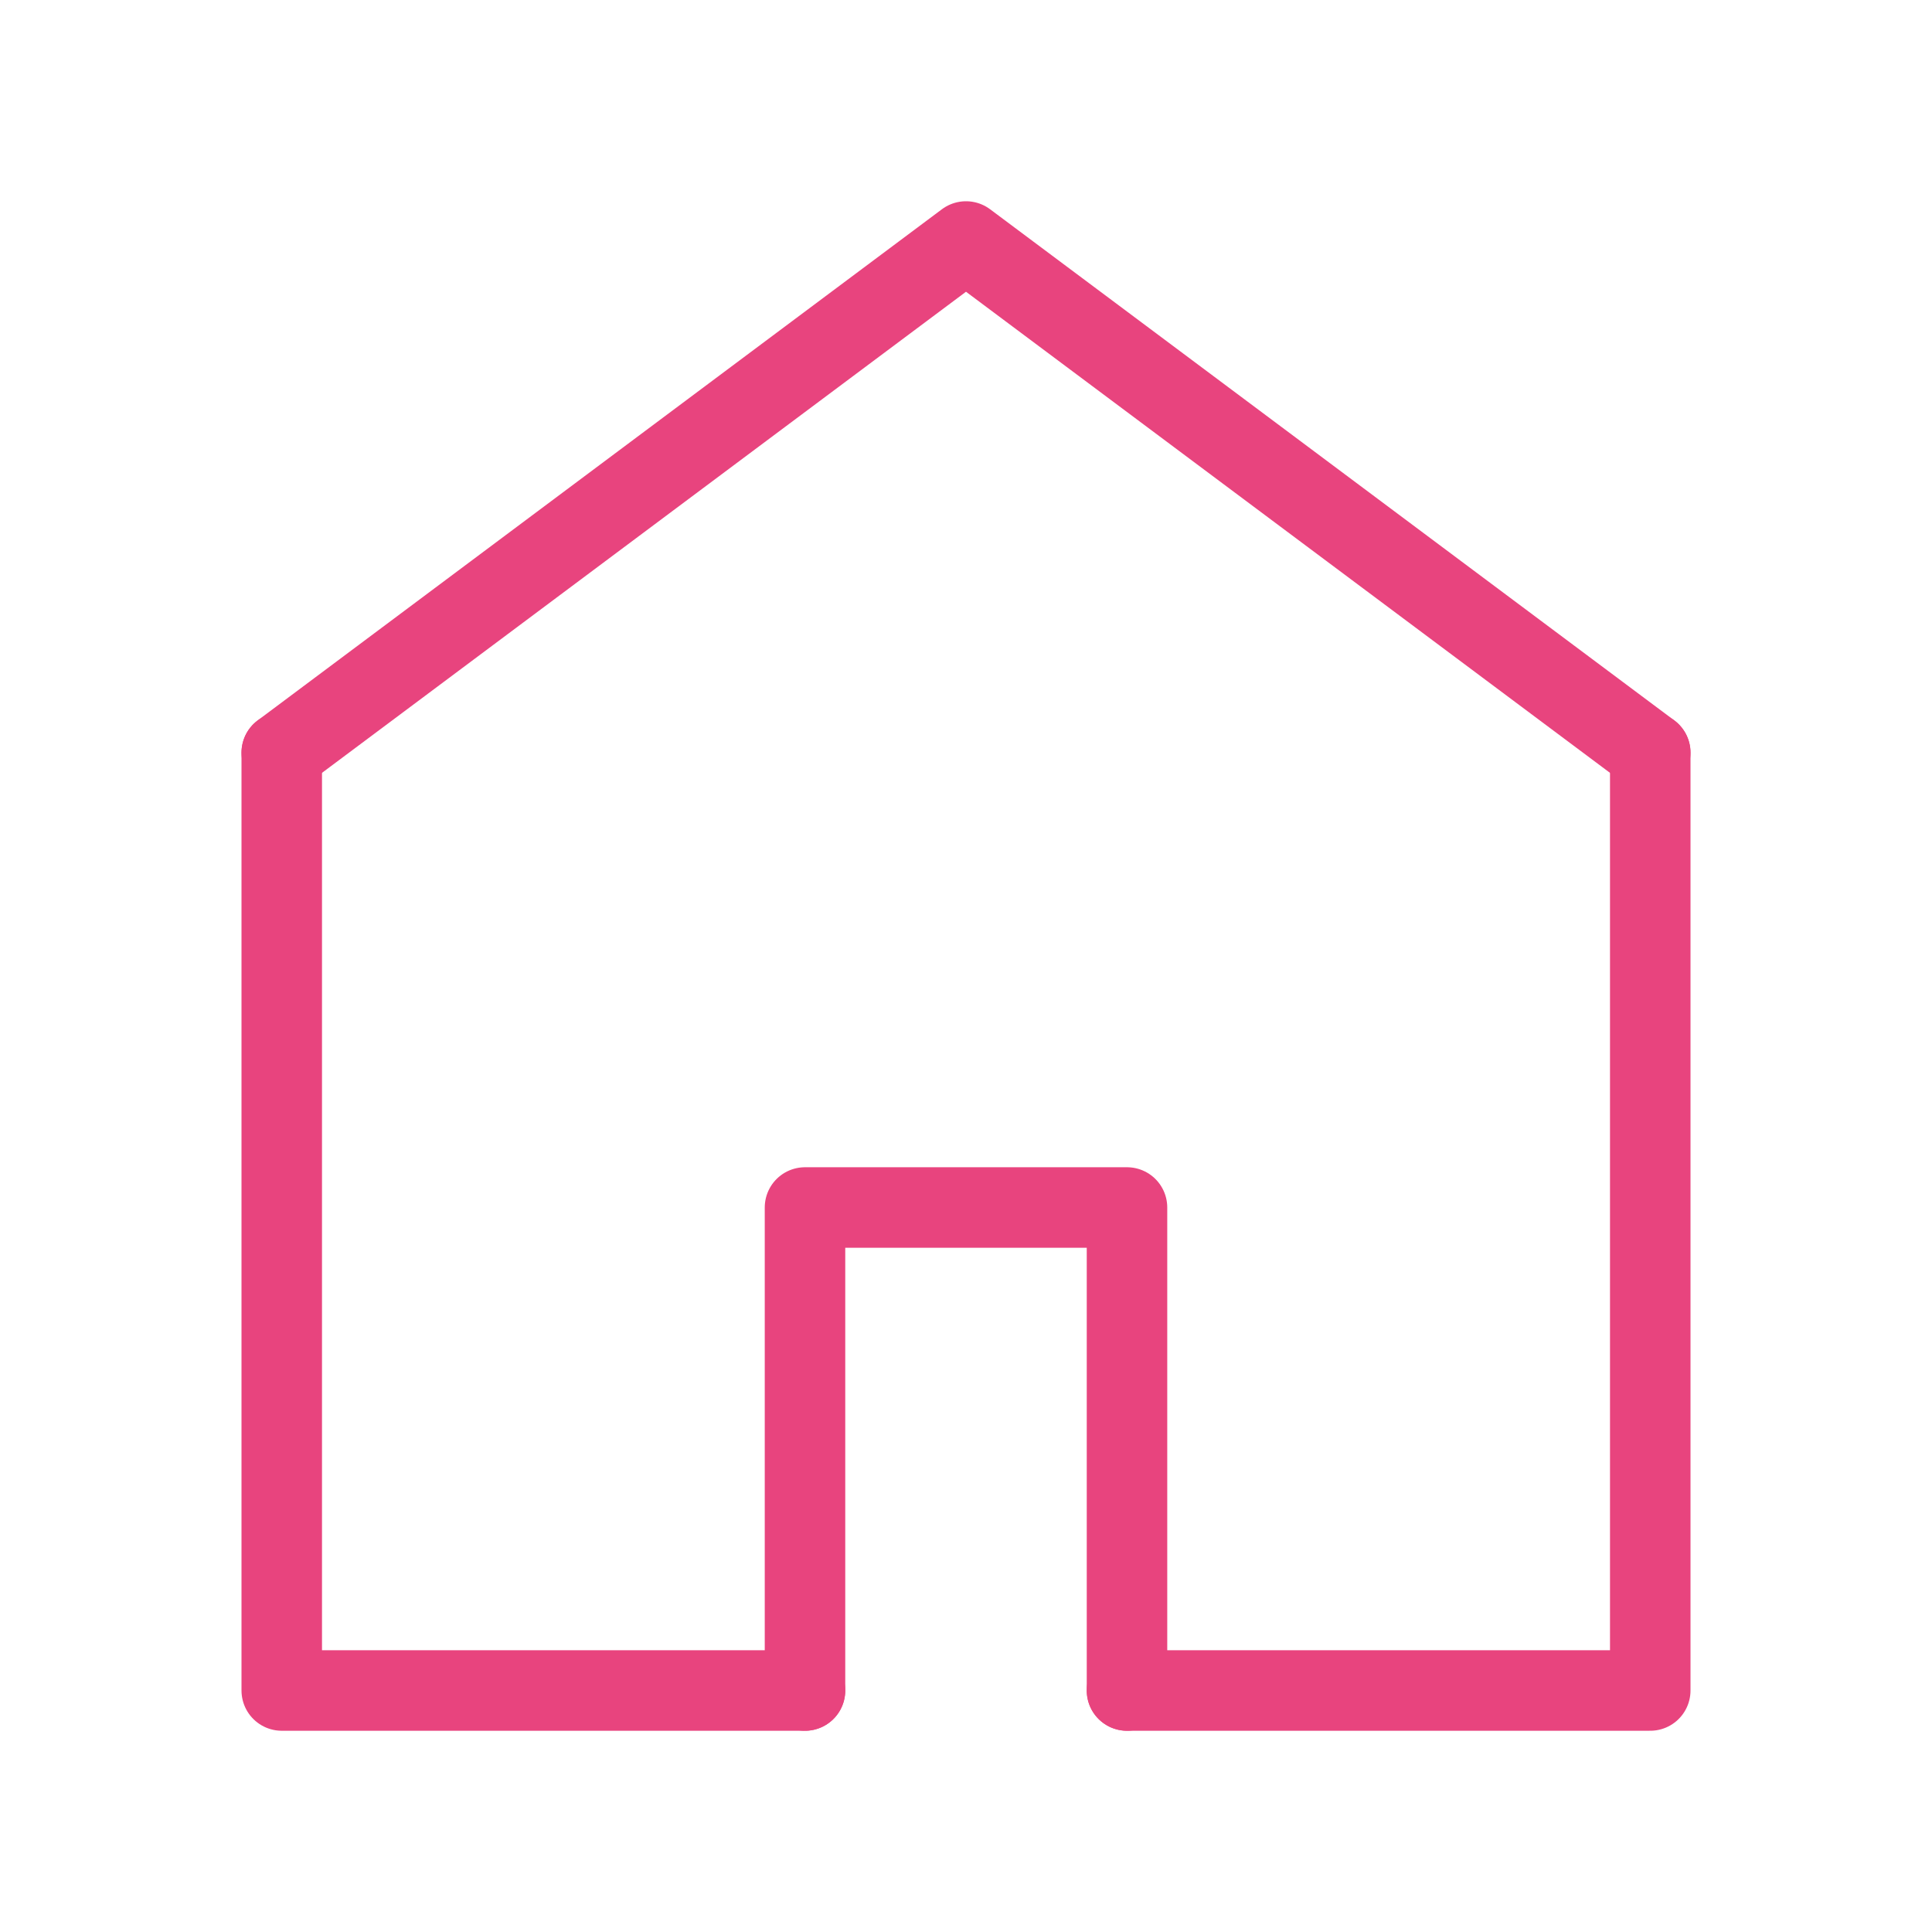 <svg id="_193_b_hoso2" data-name="193_b_hoso2" xmlns="http://www.w3.org/2000/svg" width="48" height="48" viewBox="0 0 48 48">
  <rect id="長方形_475" data-name="長方形 475" width="48" height="48" fill="none"/>
  <path id="パス_19" data-name="パス 19" d="M7,18.7,24,6,41,18.7" fill="none" stroke="#e8447e" stroke-linecap="round" stroke-linejoin="round" stroke-width="2"/>
  <path id="パス_20" data-name="パス 20" d="M28,42H41V18.7" fill="none" stroke="#e8447e" stroke-linecap="round" stroke-linejoin="round" stroke-width="2"/>
  <path id="パス_21" data-name="パス 21" d="M7,18.7V42H20" fill="none" stroke="#e8447e" stroke-linecap="round" stroke-linejoin="round" stroke-width="2"/>
  <path id="パス_22" data-name="パス 22" d="M20,42V30h8V42" fill="none" stroke="#e8447e" stroke-linecap="round" stroke-linejoin="round" stroke-width="2"/>
</svg>
